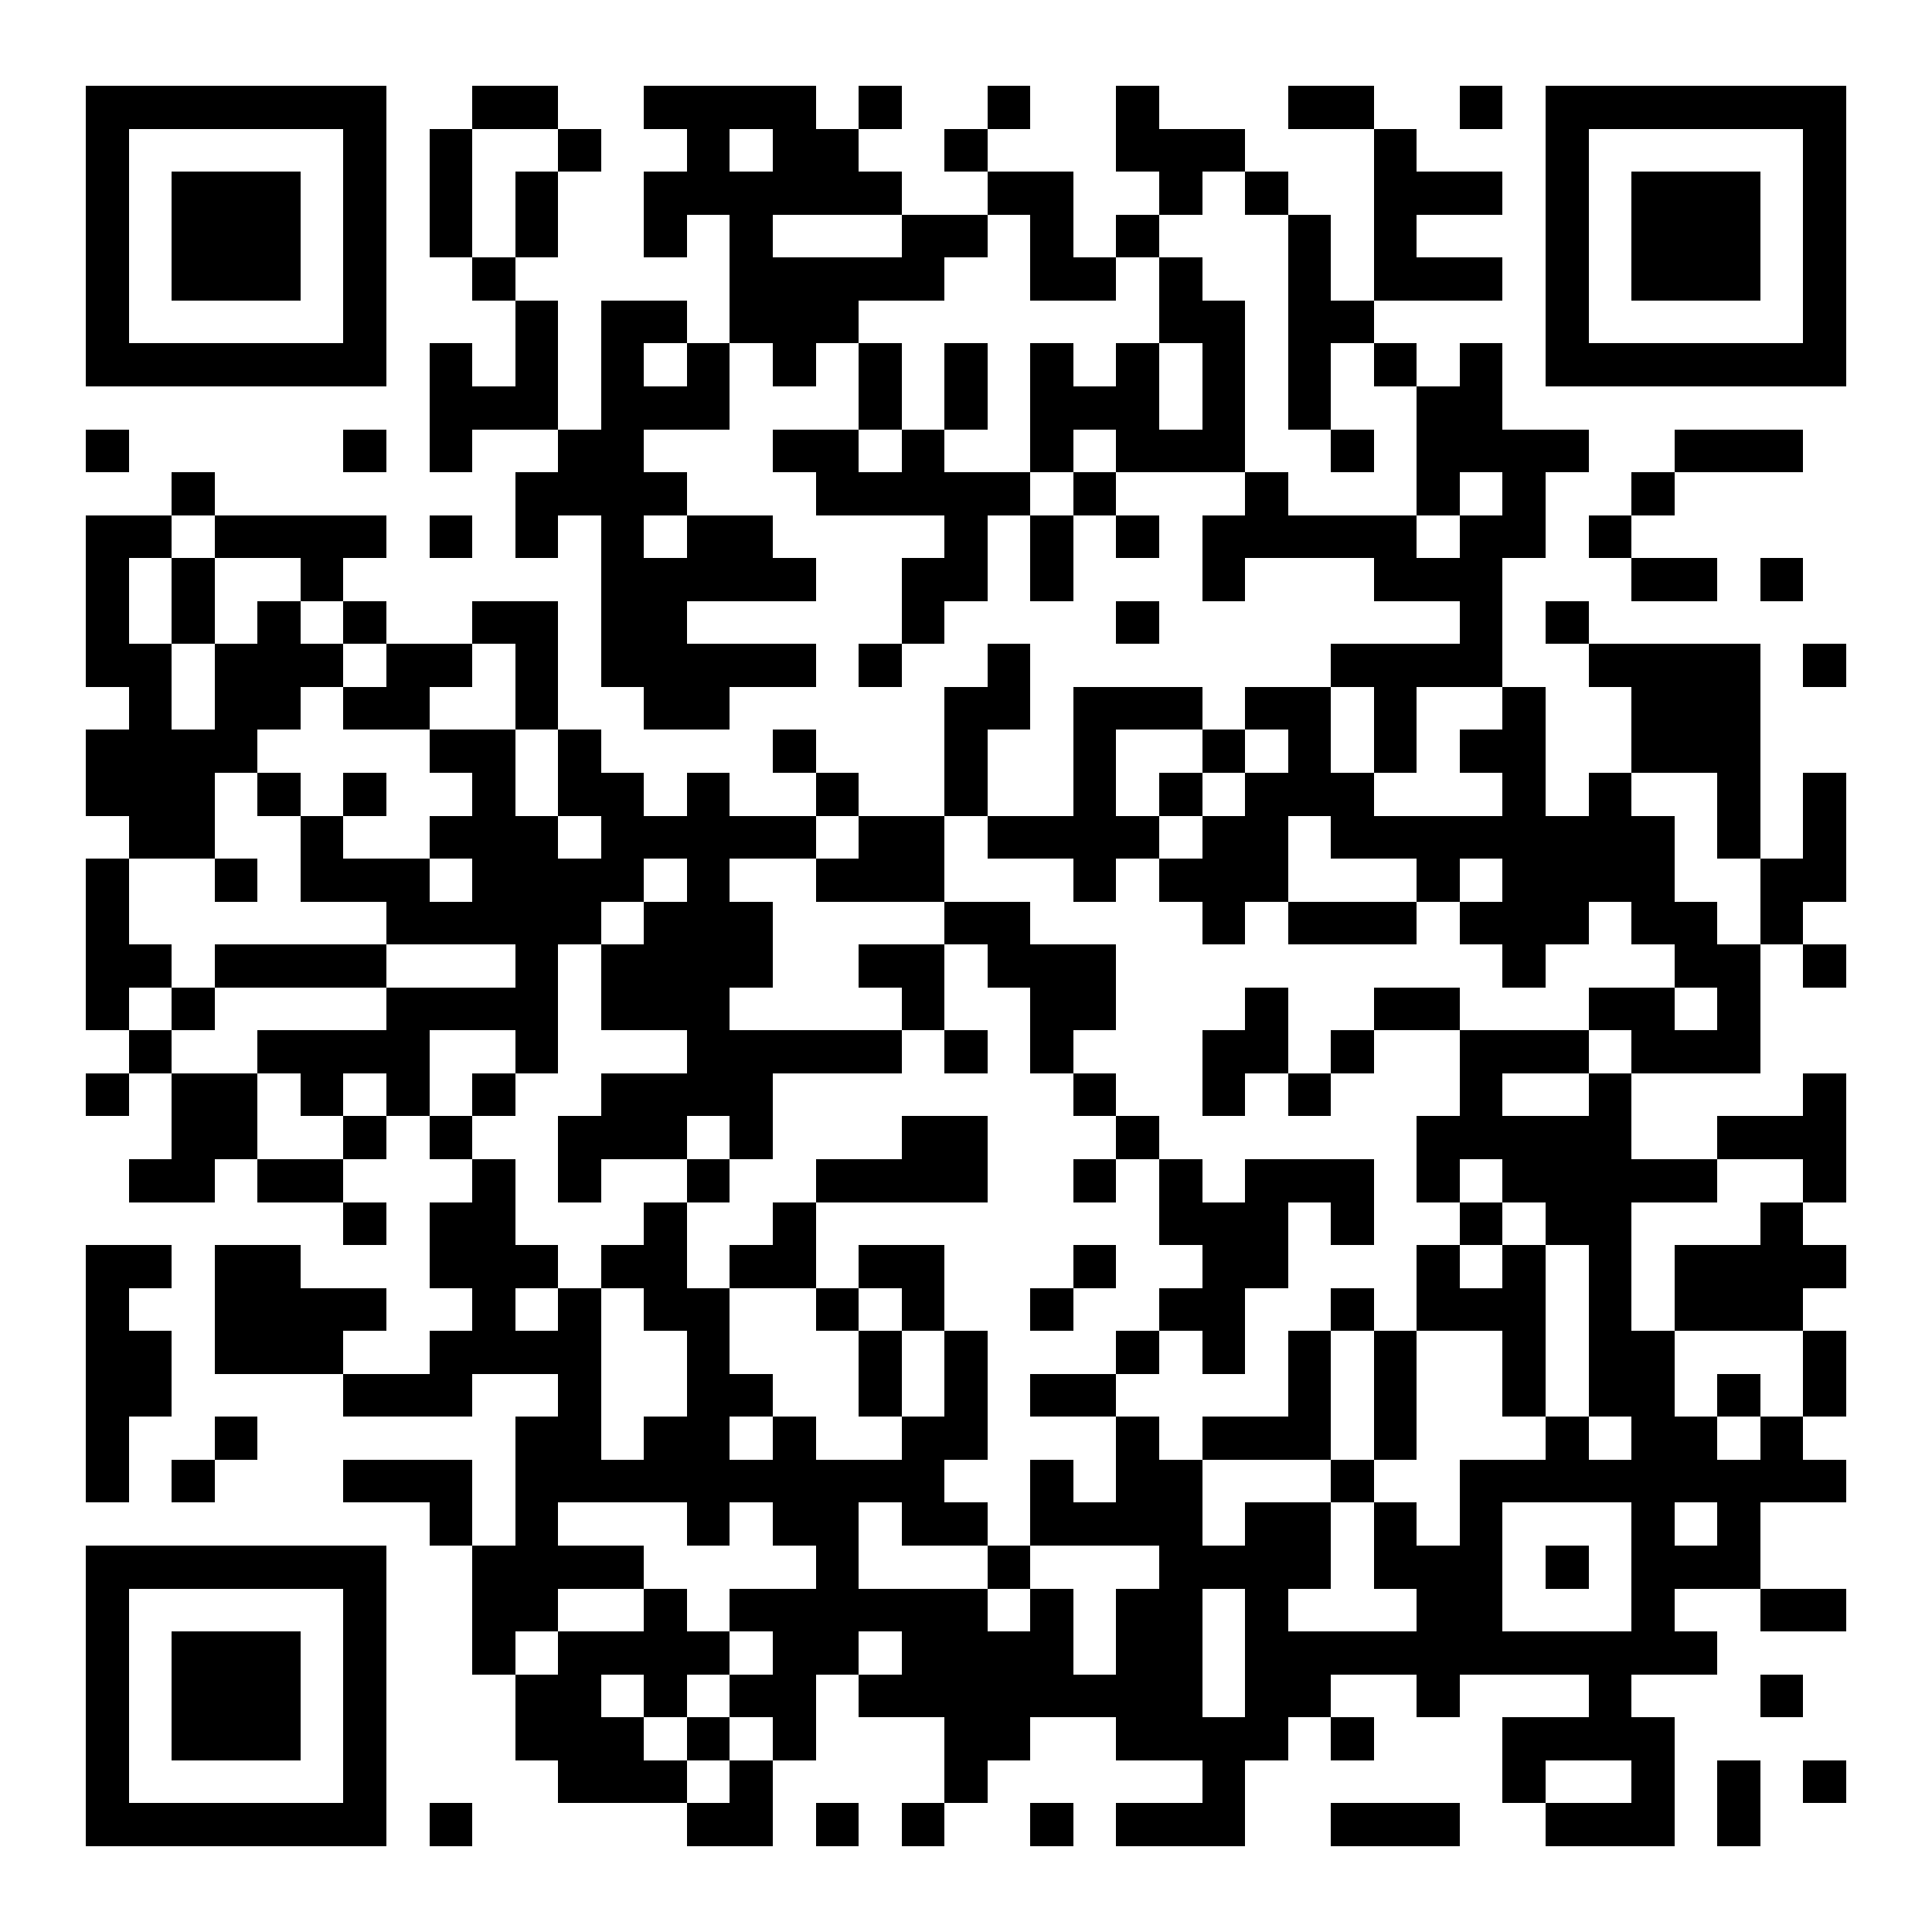 <?xml version="1.0" encoding="UTF-8"?>
<!DOCTYPE svg PUBLIC '-//W3C//DTD SVG 1.0//EN'
          'http://www.w3.org/TR/2001/REC-SVG-20010904/DTD/svg10.dtd'>
<svg fill="#fff" height="45" shape-rendering="crispEdges" style="fill: #fff;" viewBox="0 0 45 45" width="45" xmlns="http://www.w3.org/2000/svg" xmlns:xlink="http://www.w3.org/1999/xlink"
><path d="M0 0h45v45H0z"
  /><path d="M2 2.5h7m2 0h2m2 0h4m1 0h1m2 0h1m2 0h1m3 0h2m2 0h1m1 0h7M2 3.5h1m5 0h1m1 0h1m2 0h1m2 0h1m1 0h2m2 0h1m3 0h3m3 0h1m3 0h1m5 0h1M2 4.5h1m1 0h3m1 0h1m1 0h1m1 0h1m2 0h6m2 0h2m2 0h1m1 0h1m2 0h3m1 0h1m1 0h3m1 0h1M2 5.5h1m1 0h3m1 0h1m1 0h1m1 0h1m2 0h1m1 0h1m3 0h2m1 0h1m1 0h1m3 0h1m1 0h1m3 0h1m1 0h3m1 0h1M2 6.5h1m1 0h3m1 0h1m2 0h1m5 0h5m2 0h2m1 0h1m2 0h1m1 0h3m1 0h1m1 0h3m1 0h1M2 7.5h1m5 0h1m3 0h1m1 0h2m1 0h3m7 0h2m1 0h2m4 0h1m5 0h1M2 8.5h7m1 0h1m1 0h1m1 0h1m1 0h1m1 0h1m1 0h1m1 0h1m1 0h1m1 0h1m1 0h1m1 0h1m1 0h1m1 0h1m1 0h7M10 9.5h3m1 0h3m3 0h1m1 0h1m1 0h3m1 0h1m1 0h1m2 0h2M2 10.5h1m5 0h1m1 0h1m2 0h2m3 0h2m1 0h1m2 0h1m1 0h3m2 0h1m1 0h4m2 0h3M4 11.5h1m7 0h4m3 0h5m1 0h1m3 0h1m3 0h1m1 0h1m2 0h1M2 12.5h2m1 0h4m1 0h1m1 0h1m1 0h1m1 0h2m4 0h1m1 0h1m1 0h1m1 0h5m1 0h2m1 0h1M2 13.5h1m1 0h1m2 0h1m6 0h5m2 0h2m1 0h1m3 0h1m3 0h3m3 0h2m1 0h1M2 14.5h1m1 0h1m1 0h1m1 0h1m2 0h2m1 0h2m5 0h1m4 0h1m7 0h1m1 0h1M2 15.5h2m1 0h3m1 0h2m1 0h1m1 0h5m1 0h1m2 0h1m7 0h4m2 0h4m1 0h1M3 16.5h1m1 0h2m1 0h2m2 0h1m2 0h2m5 0h2m1 0h3m1 0h2m1 0h1m2 0h1m2 0h3M2 17.5h4m4 0h2m1 0h1m4 0h1m3 0h1m2 0h1m2 0h1m1 0h1m1 0h1m1 0h2m2 0h3M2 18.5h3m1 0h1m1 0h1m2 0h1m1 0h2m1 0h1m2 0h1m2 0h1m2 0h1m1 0h1m1 0h3m3 0h1m1 0h1m2 0h1m1 0h1M3 19.5h2m2 0h1m2 0h3m1 0h5m1 0h2m1 0h4m1 0h2m1 0h8m1 0h1m1 0h1M2 20.5h1m2 0h1m1 0h3m1 0h4m1 0h1m2 0h3m3 0h1m1 0h3m3 0h1m1 0h4m2 0h2M2 21.5h1m6 0h5m1 0h3m4 0h2m4 0h1m1 0h3m1 0h3m1 0h2m1 0h1M2 22.5h2m1 0h4m3 0h1m1 0h4m2 0h2m1 0h3m9 0h1m3 0h2m1 0h1M2 23.5h1m1 0h1m4 0h4m1 0h3m4 0h1m2 0h2m3 0h1m2 0h2m3 0h2m1 0h1M3 24.5h1m2 0h4m2 0h1m3 0h5m1 0h1m1 0h1m3 0h2m1 0h1m2 0h3m1 0h3M2 25.5h1m1 0h2m1 0h1m1 0h1m1 0h1m2 0h4m7 0h1m2 0h1m1 0h1m3 0h1m2 0h1m4 0h1M4 26.5h2m2 0h1m1 0h1m2 0h3m1 0h1m3 0h2m3 0h1m6 0h5m2 0h3M3 27.5h2m1 0h2m3 0h1m1 0h1m2 0h1m2 0h4m2 0h1m1 0h1m1 0h3m1 0h1m1 0h5m2 0h1M8 28.5h1m1 0h2m3 0h1m2 0h1m8 0h3m1 0h1m2 0h1m1 0h2m3 0h1M2 29.5h2m1 0h2m3 0h3m1 0h2m1 0h2m1 0h2m3 0h1m2 0h2m3 0h1m1 0h1m1 0h1m1 0h4M2 30.5h1m2 0h4m2 0h1m1 0h1m1 0h2m2 0h1m1 0h1m2 0h1m2 0h2m2 0h1m1 0h3m1 0h1m1 0h3M2 31.5h2m1 0h3m2 0h4m2 0h1m3 0h1m1 0h1m3 0h1m1 0h1m1 0h1m1 0h1m2 0h1m1 0h2m3 0h1M2 32.5h2m4 0h3m2 0h1m2 0h2m2 0h1m1 0h1m1 0h2m4 0h1m1 0h1m2 0h1m1 0h2m1 0h1m1 0h1M2 33.5h1m2 0h1m6 0h2m1 0h2m1 0h1m2 0h2m3 0h1m1 0h3m1 0h1m3 0h1m1 0h2m1 0h1M2 34.5h1m1 0h1m3 0h3m1 0h10m2 0h1m1 0h2m3 0h1m2 0h9M10 35.5h1m1 0h1m3 0h1m1 0h2m1 0h2m1 0h4m1 0h2m1 0h1m1 0h1m3 0h1m1 0h1M2 36.5h7m2 0h4m4 0h1m3 0h1m3 0h4m1 0h3m1 0h1m1 0h3M2 37.5h1m5 0h1m2 0h2m2 0h1m1 0h6m1 0h1m1 0h2m1 0h1m3 0h2m3 0h1m2 0h2M2 38.5h1m1 0h3m1 0h1m2 0h1m1 0h4m1 0h2m1 0h4m1 0h2m1 0h11M2 39.5h1m1 0h3m1 0h1m3 0h2m1 0h1m1 0h2m1 0h8m1 0h2m2 0h1m3 0h1m3 0h1M2 40.5h1m1 0h3m1 0h1m3 0h3m1 0h1m1 0h1m3 0h2m2 0h4m1 0h1m3 0h4M2 41.5h1m5 0h1m4 0h3m1 0h1m4 0h1m5 0h1m6 0h1m2 0h1m1 0h1m1 0h1M2 42.5h7m1 0h1m5 0h2m1 0h1m1 0h1m2 0h1m1 0h3m2 0h3m2 0h3m1 0h1" stroke="#000"
/></svg
>
